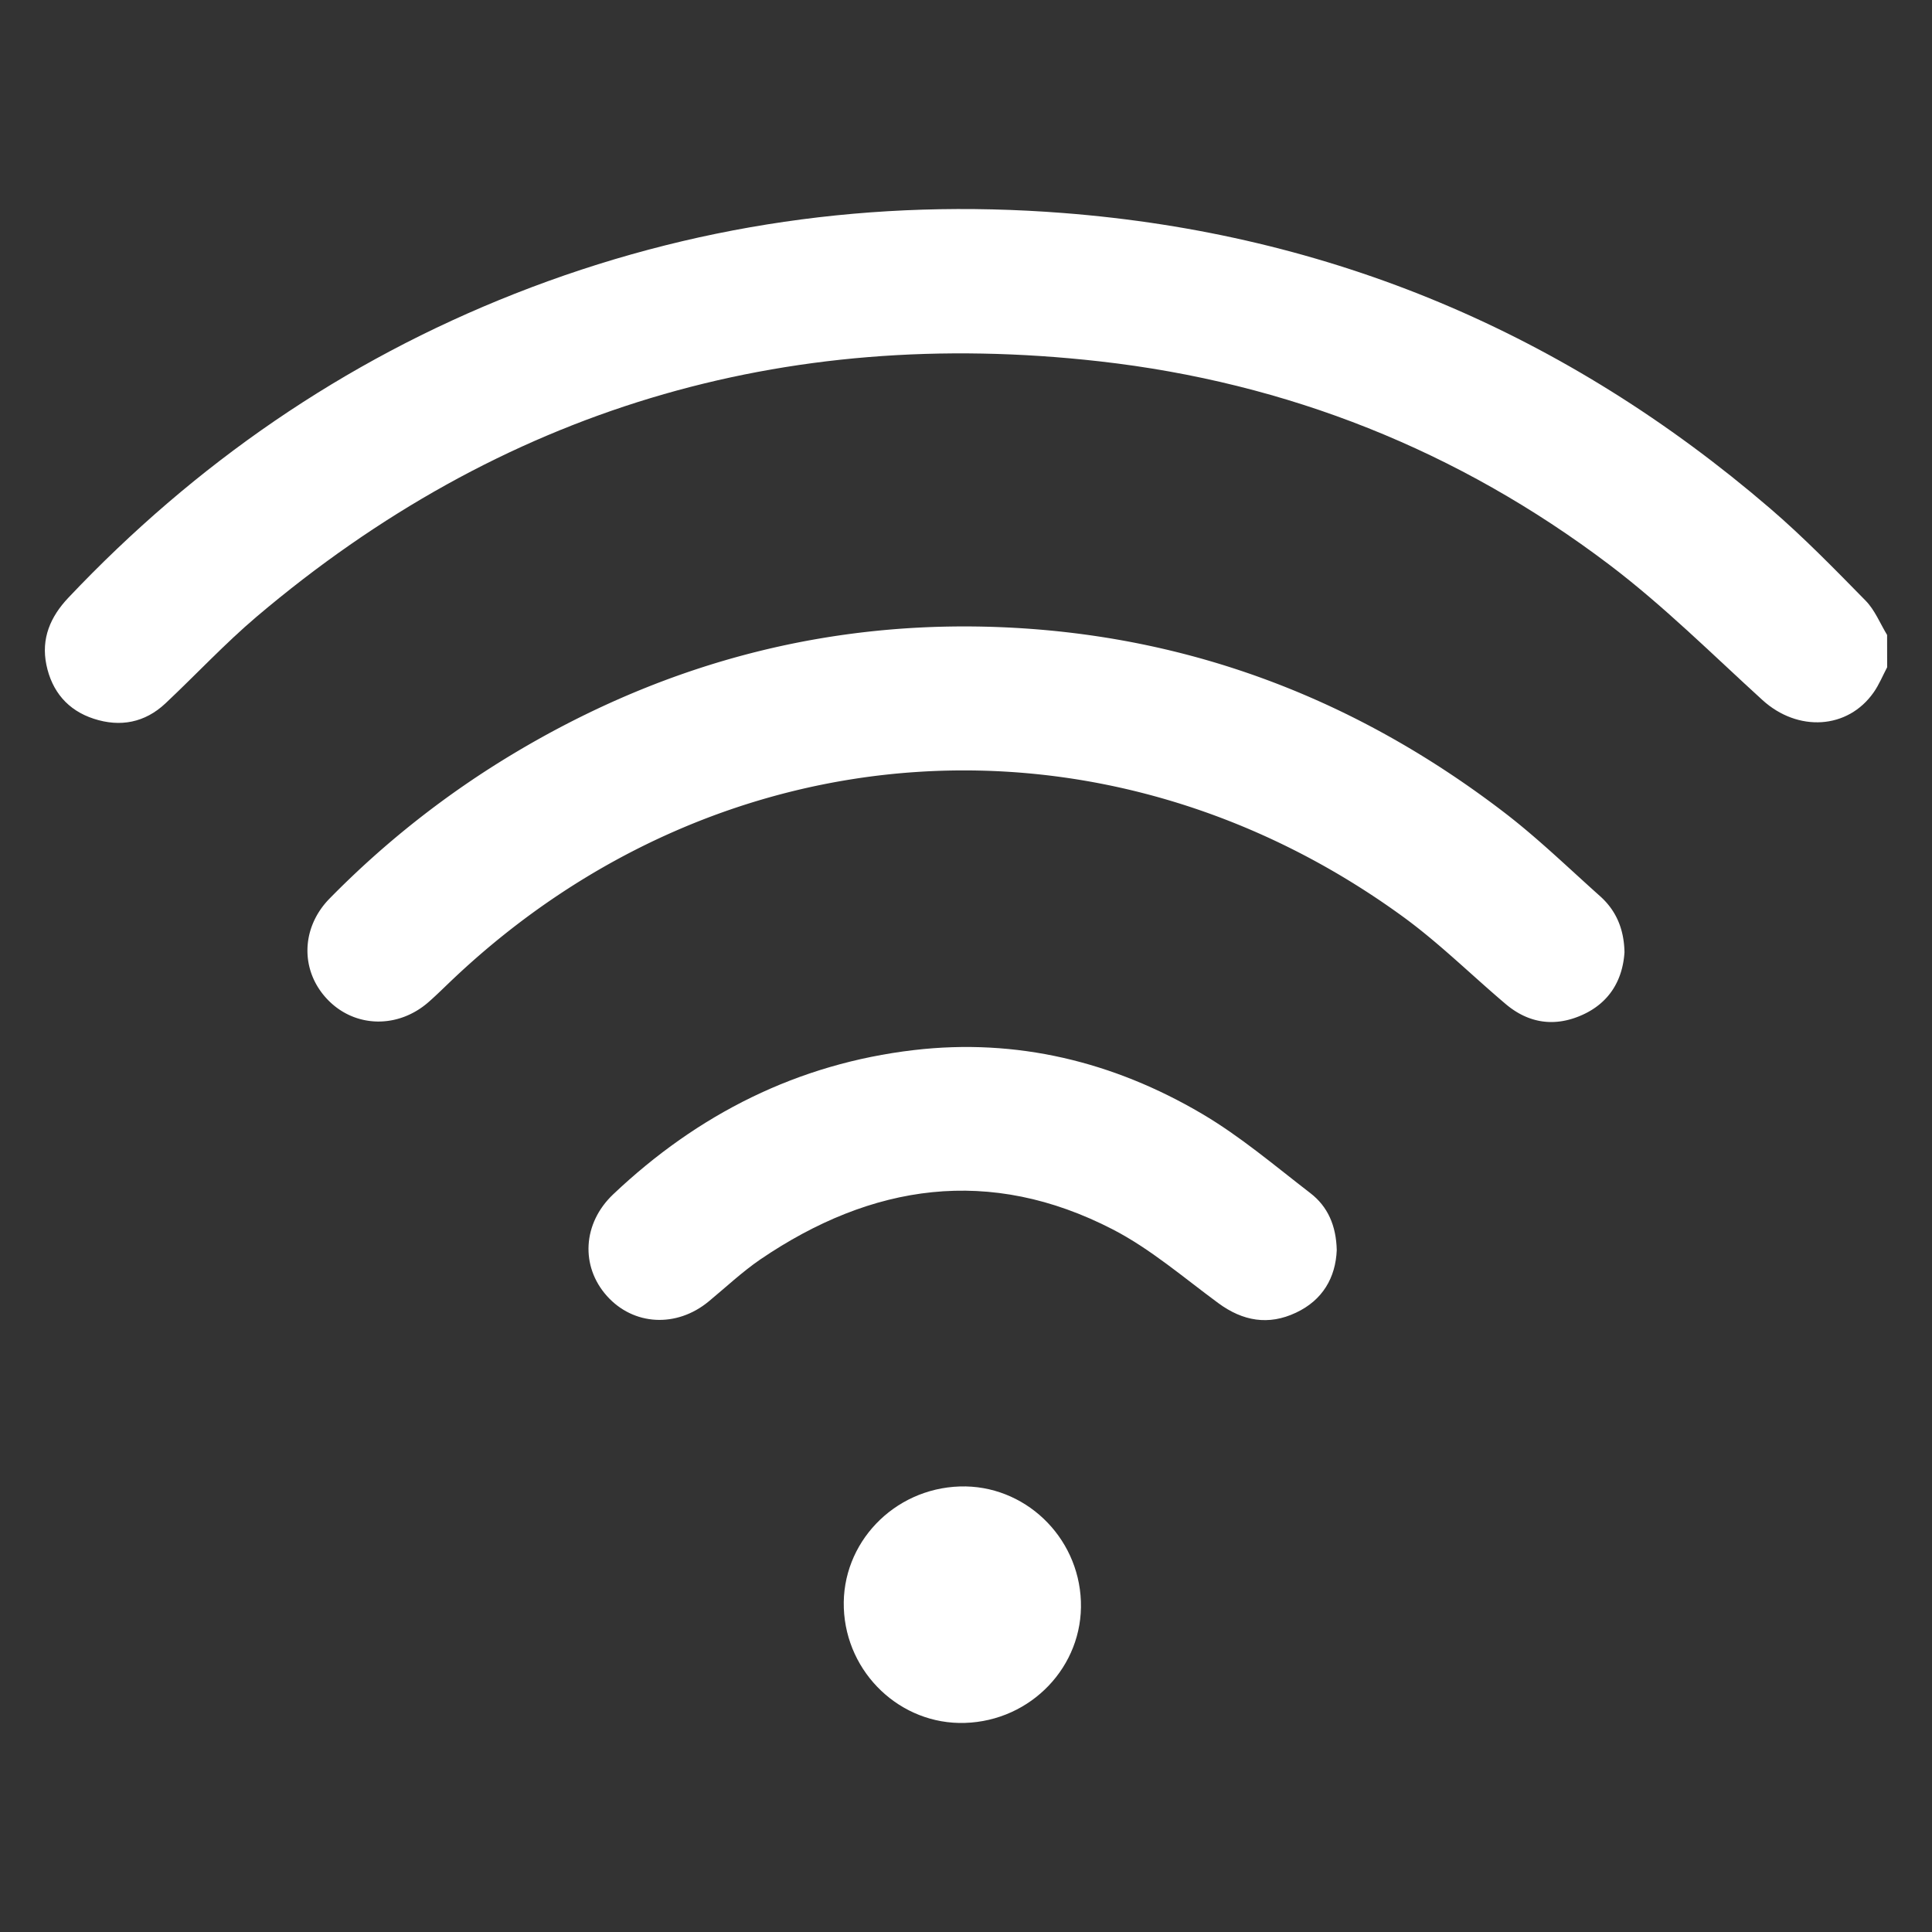 <svg id="Layer_1" data-name="Layer 1" xmlns="http://www.w3.org/2000/svg" viewBox="0 0 1080 1080"><rect x="0" y="0" width="1080" height="1080" fill="#333333" stroke="none"/><defs><style>.cls-1{fill:#fff;}</style></defs><path class="cls-1" d="M1054.93,373c-2.46,4.67-4.48,9.64-7.47,13.94-14.5,20.85-42.5,22.36-62.24,4.39-28.21-25.69-55.41-52.81-85.74-75.76C815.2,251.84,719.8,213.86,614.72,202,437.38,182,279.89,229.13,143.5,344.69c-17.86,15.14-33.89,32.41-51,48.49C81,404,67.23,406.61,52.43,401.79c-14.57-4.73-23.45-15.32-26.51-30.2-3-14.63,2.22-26.82,12.31-37.48C109.05,259.26,191.85,202,287.83,164.17c98.58-38.82,200.83-53.3,306.36-45.11,149.86,11.62,281.42,67.33,395.22,165.08,18.78,16.12,36.14,33.95,53.49,51.64,5.16,5.26,8.08,12.71,12,19.16Z"/><path class="cls-1" d="M908.1,532.31c-1,15.39-8.27,28.06-23.36,34.93-15.36,7-30.14,5-43.16-6.07-19.17-16.23-37.15-34.06-57.39-48.79C618.21,391.66,403,405.94,253.57,547c-4.64,4.37-9.14,8.89-13.92,13.09-17.05,15-41,14.52-56.21-1-15.63-15.94-15.53-40.19.86-56.86A514.5,514.5,0,0,1,287.52,421c86.34-51.65,179.74-75.7,280.27-70,102,5.82,193.05,41.63,273.78,103.7C860.11,469,877,485.4,894.49,501,903.41,509,907.84,519.29,908.1,532.31Z"/><path class="cls-1" d="M747.25,698.81c-.62,15.32-7.85,28-22.82,35-15.27,7.22-29.66,4.75-43.36-5.34-19.35-14.24-37.9-30.29-59-41.21-68.67-35.45-134.67-25.69-197.14,16.83-10.2,7-19.26,15.58-28.81,23.46-17.95,14.8-42,13.5-56.85-3.09s-13.59-40.6,3.47-56.79C390.09,622.77,446,594.61,510.89,587c57.39-6.74,111.49,6.45,161,35.6,21.48,12.64,40.77,29.09,60.62,44.38C742.25,674.46,746.94,685.18,747.25,698.81Z"/><path class="cls-1" d="M539.36,963.12c-35.91,1.11-66.31-27.73-67.66-64.18-1.34-36.28,27.82-66.83,64.88-68,35.9-1.11,66.3,27.73,67.65,64.18C605.57,931.43,576.41,962,539.36,963.12Z"/></svg>